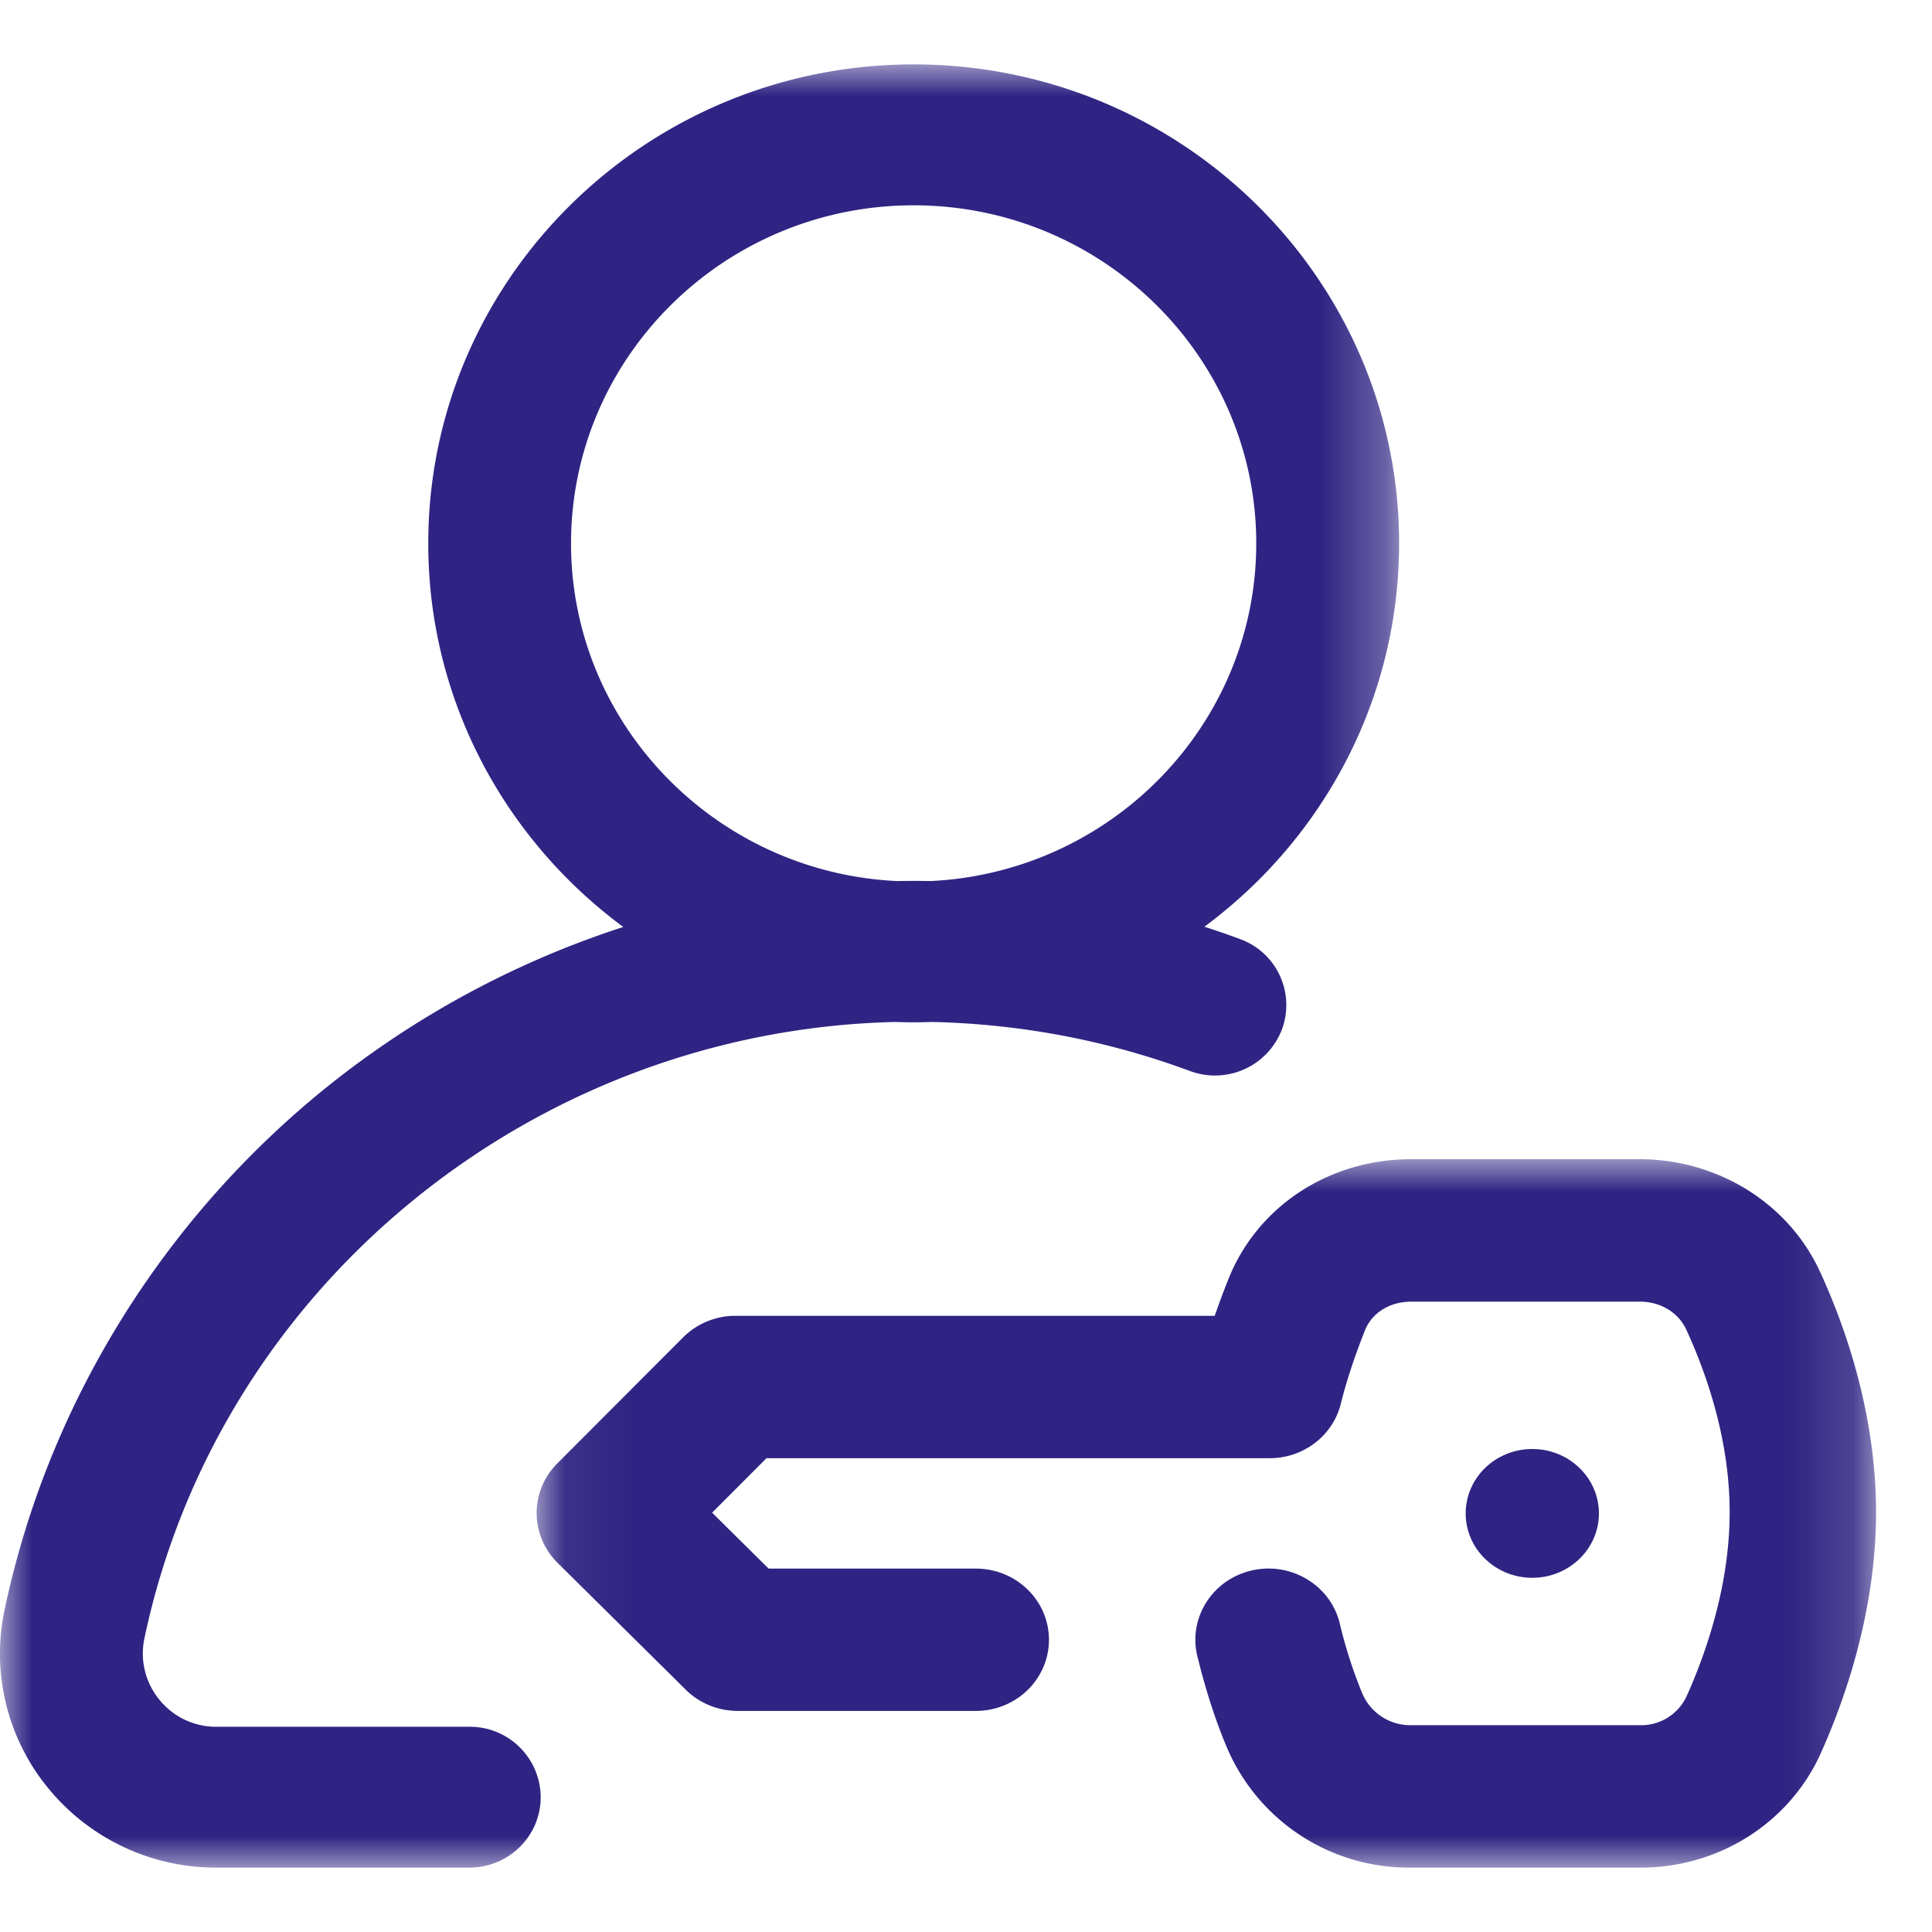 <svg height="30" viewBox="0 0 30 30" width="30" xmlns="http://www.w3.org/2000/svg"><mask id="a" fill="#fff"><path d="M0 0h21.724v28H0z" fill="#fff" fill-rule="evenodd"/></mask><mask id="b" fill="#fff"><path d="M.057 0h20.798v11H.057z" fill="#fff" fill-rule="evenodd"/></mask><g fill="#2f2483" fill-rule="evenodd"><path d="M8.867 7.438c0-2.895 2.387-5.25 5.32-5.25s5.32 2.355 5.32 5.25c0 2.809-2.247 5.11-5.06 5.243a14.59 14.59 0 00-.52 0c-2.813-.134-5.06-2.435-5.06-5.243m-1.58 18.375H3.365a1.13 1.13 0 01-.887-.416 1.132 1.132 0 01-.235-.959c1.151-5.455 6.03-9.44 11.663-9.569a7.69 7.69 0 00.567 0c1.377.031 2.723.287 4.003.761a1.113 1.113 0 001.428-.64 1.09 1.09 0 00-.648-1.408 14.428 14.428 0 00-.554-.192c1.834-1.358 3.023-3.52 3.023-5.952 0-4.102-3.38-7.438-7.537-7.438S6.65 3.336 6.65 7.438c0 2.434 1.191 4.598 3.028 5.956a14.461 14.461 0 00-4.644 2.519C2.499 17.97.737 20.84.072 23.993a3.288 3.288 0 00.685 2.784A3.363 3.363 0 003.364 28h3.924c.612 0 1.108-.49 1.108-1.094a1.1 1.1 0 00-1.108-1.093" mask="url(#a)" transform="translate(0 1)"/><path d="M19.985 1.747C19.5.69 18.403.003 17.191 0h-3.552c-1.279 0-2.394.733-2.843 1.869-.06.15-.133.341-.21.563h-7.44a1.15 1.15 0 00-.816.336L.378 4.724c-.43.43-.428 1.116.005 1.545l1.989 1.968c.213.212.505.33.81.33h3.694c.628 0 1.136-.494 1.136-1.105 0-.61-.508-1.105-1.136-1.105H3.659l-.877-.868.844-.846h7.813c.524 0 .98-.348 1.104-.842.092-.366.208-.717.374-1.139.11-.278.387-.45.724-.45h3.547c.321 0 .598.168.722.437.305.664.67 1.692.672 2.819.003 1.135-.361 2.186-.667 2.868a.777.777 0 01-.714.453h-3.589a.81.81 0 01-.733-.49 7.196 7.196 0 01-.352-1.094c-.146-.594-.76-.96-1.37-.818-.61.142-.986.739-.84 1.333.132.536.283 1.001.461 1.422A3.067 3.067 0 0013.61 11h3.594c1.213 0 2.31-.698 2.795-1.78.392-.876.86-2.24.856-3.757-.004-1.514-.475-2.857-.87-3.716" mask="url(#b)" transform="translate(8.276 18)"/><path d="M23.793 22.5c.571 0 1.035.448 1.035 1s-.464 1-1.035 1-1.034-.448-1.034-1 .463-1 1.034-1"/></g></svg>